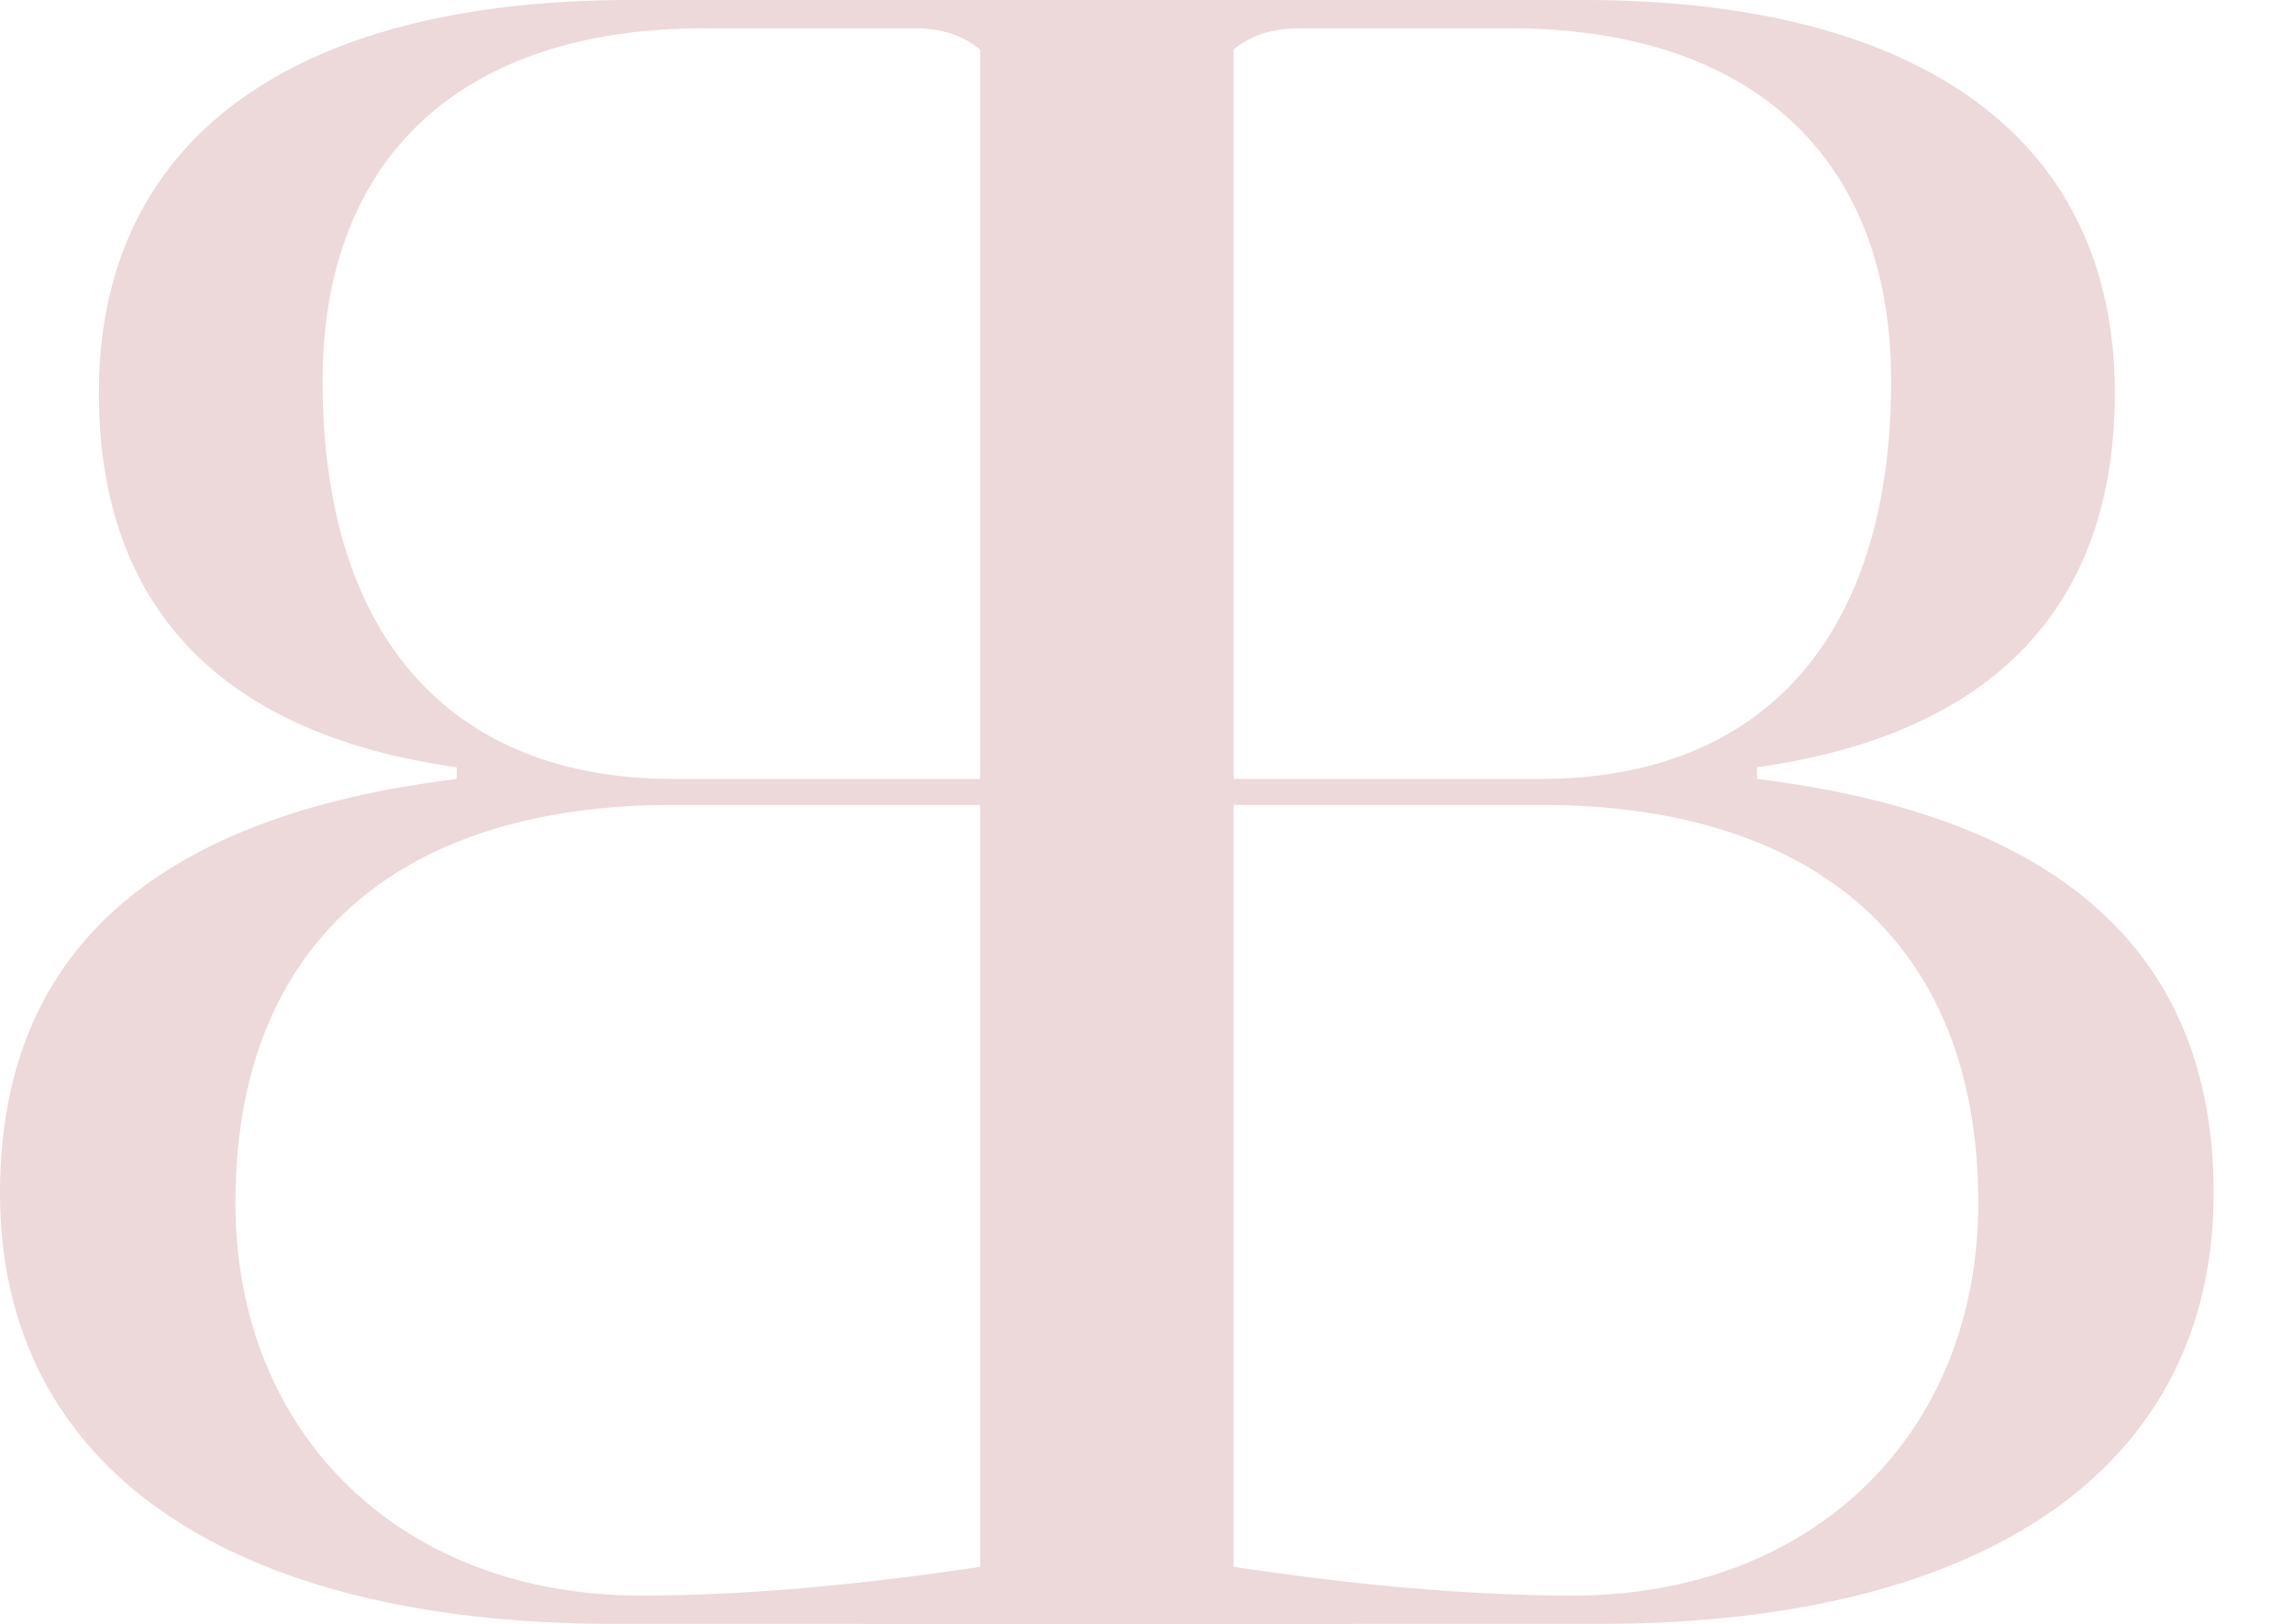 <?xml version="1.0" encoding="UTF-8"?> <svg xmlns="http://www.w3.org/2000/svg" width="24" height="17" viewBox="0 0 24 17" fill="none"><path d="M12.625 8.426V16.359C14.029 16.581 15.31 16.704 16.468 16.704C18.956 16.704 20.706 15.029 20.706 12.59C20.706 9.929 19.055 8.426 16.123 8.426H12.625ZM12.625 1.183V8.155H16.123C18.464 8.155 19.794 6.652 19.794 3.991C19.794 1.651 18.341 0.296 15.803 0.296H13.585C13.019 0.296 12.625 0.641 12.625 1.183ZM10.259 0.246H9.003V0H16.567C20.139 0 22.135 1.478 22.135 4.114C22.135 6.356 20.854 7.687 18.39 8.032V8.155C21.593 8.549 23.169 10.003 23.169 12.491C23.169 15.349 20.804 17 16.739 17H9.003V16.754H10.259V0.246Z" fill="#EDD8DA"></path><path d="M10.545 8.426V16.359C9.141 16.581 7.86 16.704 6.702 16.704C4.213 16.704 2.464 15.029 2.464 12.59C2.464 9.929 4.115 8.426 7.047 8.426H10.545ZM10.545 1.183V8.155H7.047C4.706 8.155 3.376 6.652 3.376 3.991C3.376 1.651 4.829 0.296 7.367 0.296H9.584C10.151 0.296 10.545 0.641 10.545 1.183ZM12.911 0.246H14.167V0H6.603C3.031 0 1.035 1.478 1.035 4.114C1.035 6.356 2.316 7.687 4.78 8.032V8.155C1.577 8.549 0 10.003 0 12.491C0 15.349 2.366 17 6.431 17H14.167V16.754H12.911V0.246Z" fill="#EDD8DA"></path></svg> 
